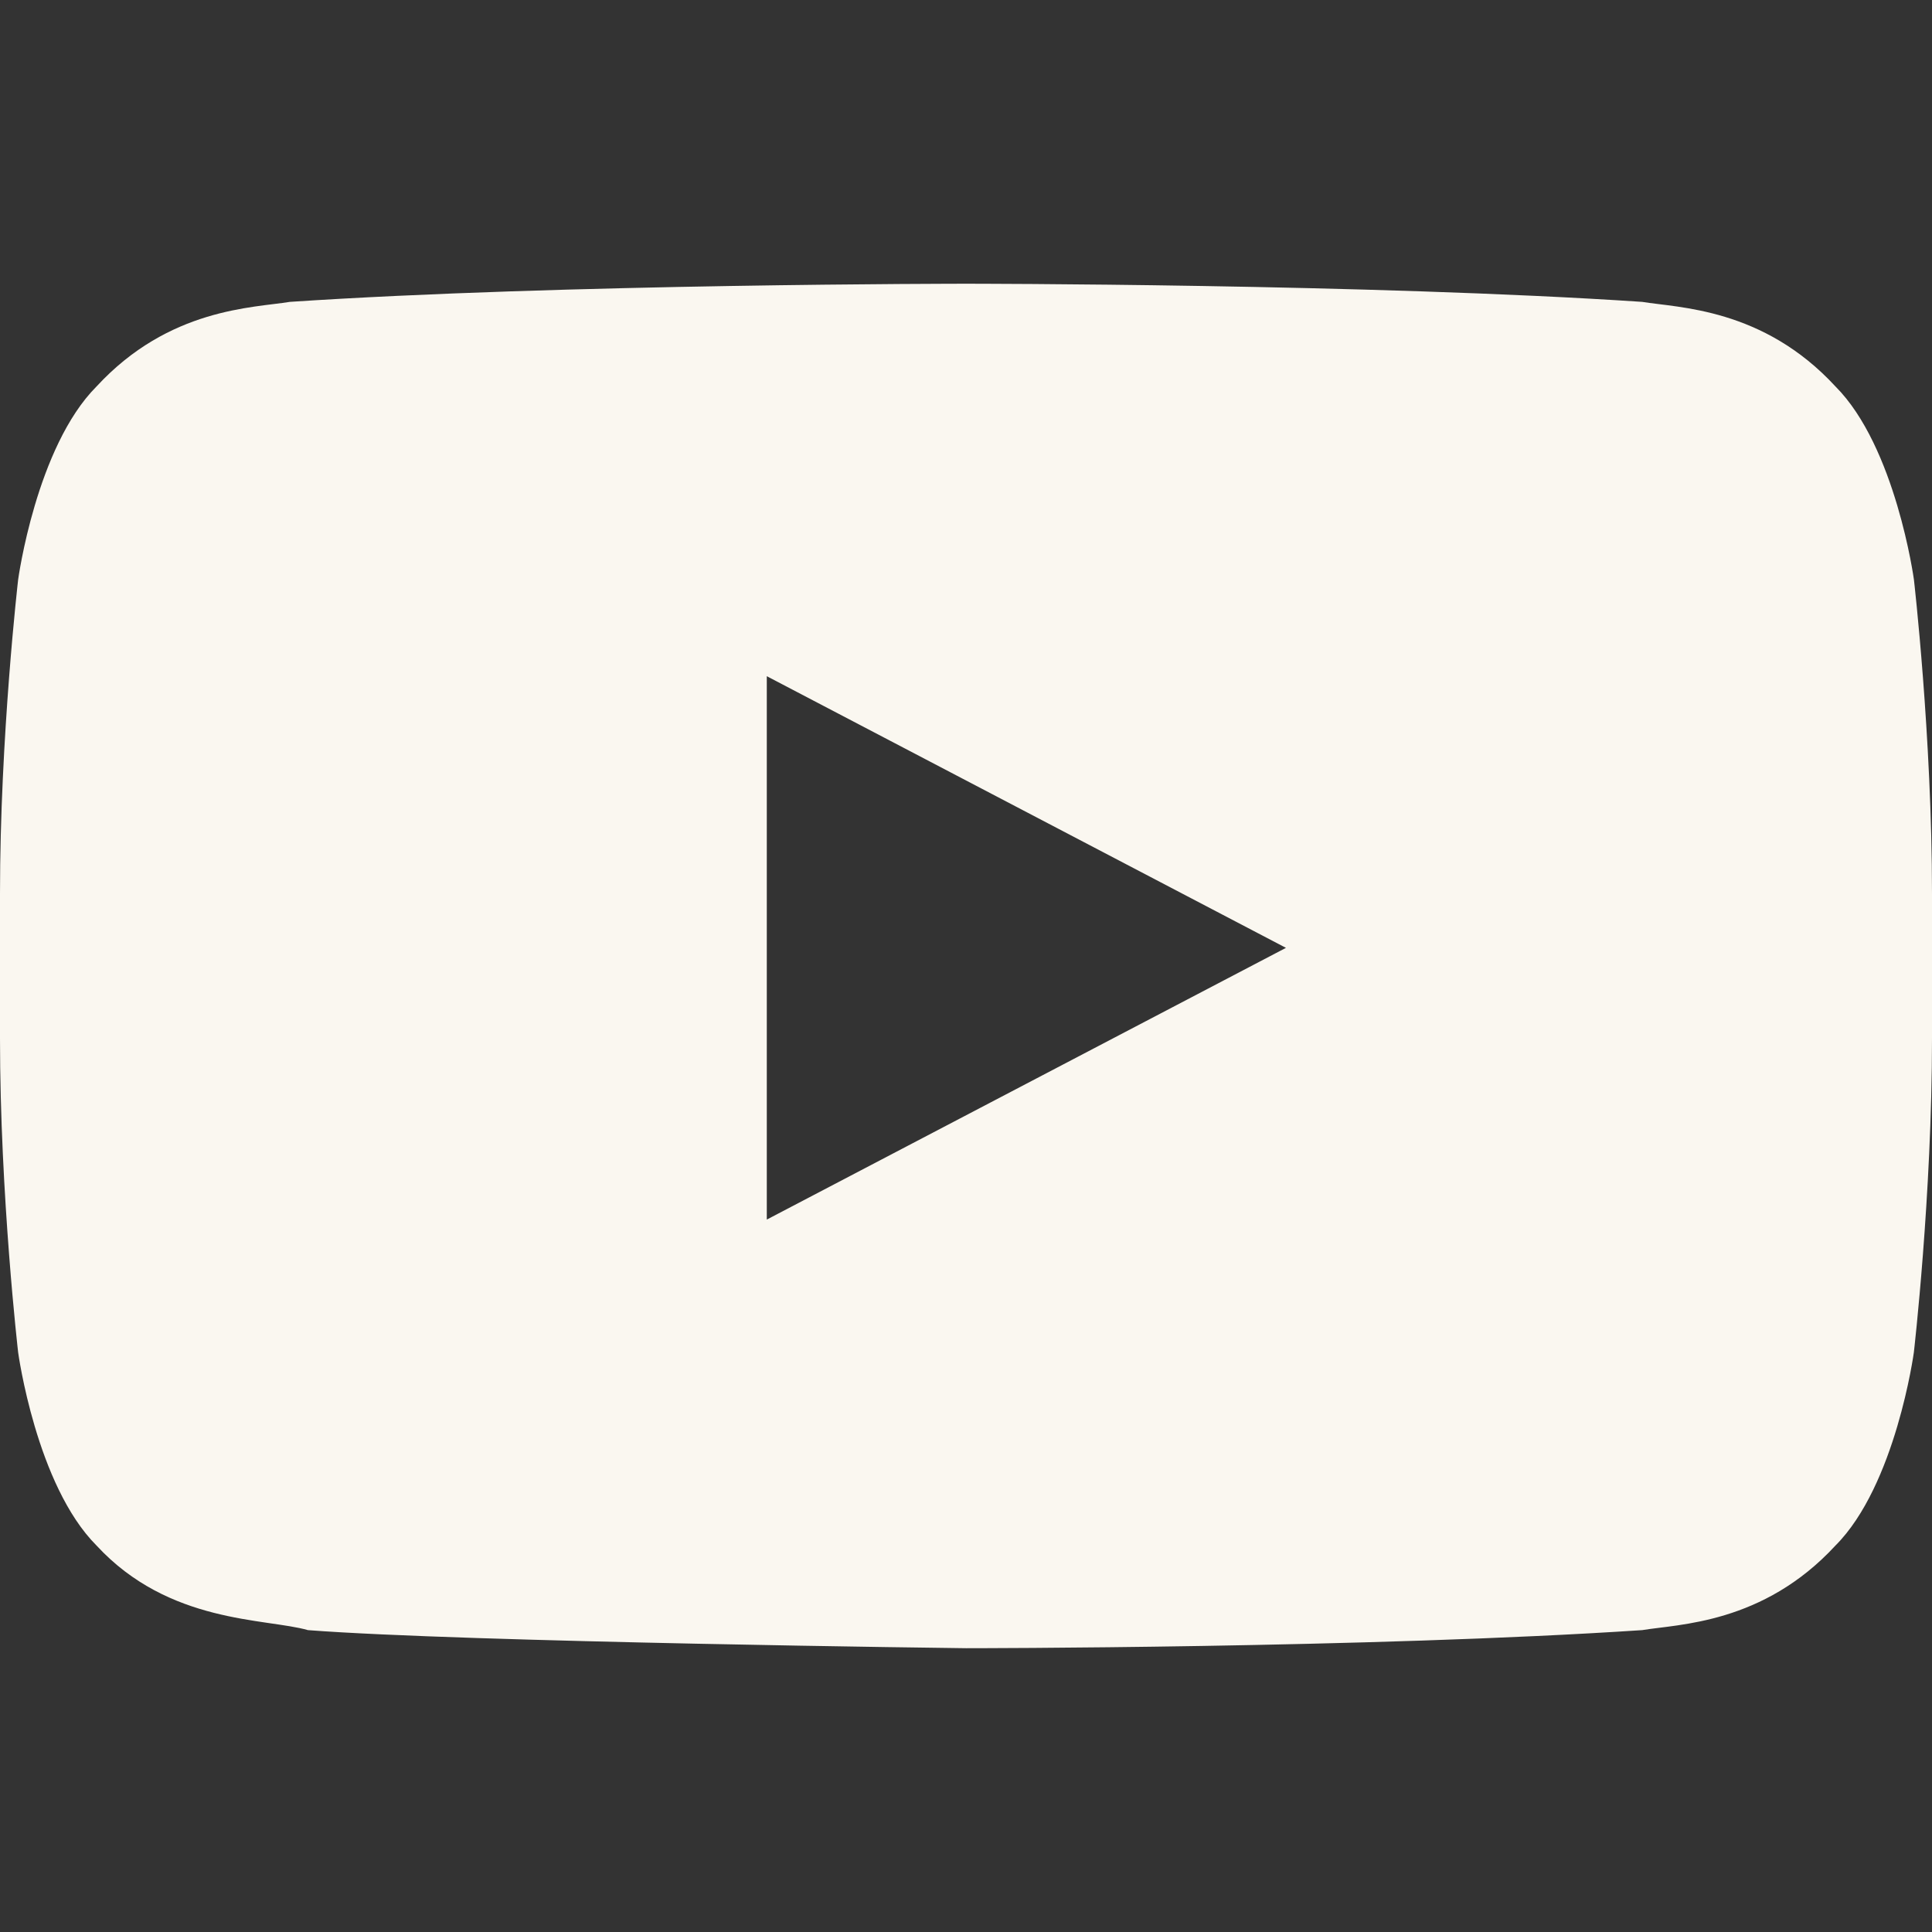 <svg width="28" height="28" fill="none" xmlns="http://www.w3.org/2000/svg"><rect width="100%" height="100%" fill="#333333" stroke="none"/><path d="M27.738 8.4s-.263-1.925-1.138-2.8c-1.05-1.138-2.275-1.138-2.8-1.225-3.938-.263-9.8-.263-9.8-.263s-5.863 0-9.8.263c-.525.087-1.75.087-2.8 1.225C.525 6.475.263 8.4.263 8.4S0 10.675 0 12.95v2.1c0 2.275.263 4.55.263 4.55s.262 1.925 1.137 2.8c1.05 1.137 2.45 1.05 3.063 1.225 2.274.175 9.537.262 9.537.262s5.863 0 9.8-.262c.525-.088 1.75-.088 2.8-1.225.875-.875 1.137-2.8 1.137-2.8S28 17.325 28 15.05v-2.1c0-2.275-.262-4.55-.262-4.55zm-16.625 9.275V9.8l7.524 3.937-7.524 3.938z" fill="#FAF7F0"/></svg>